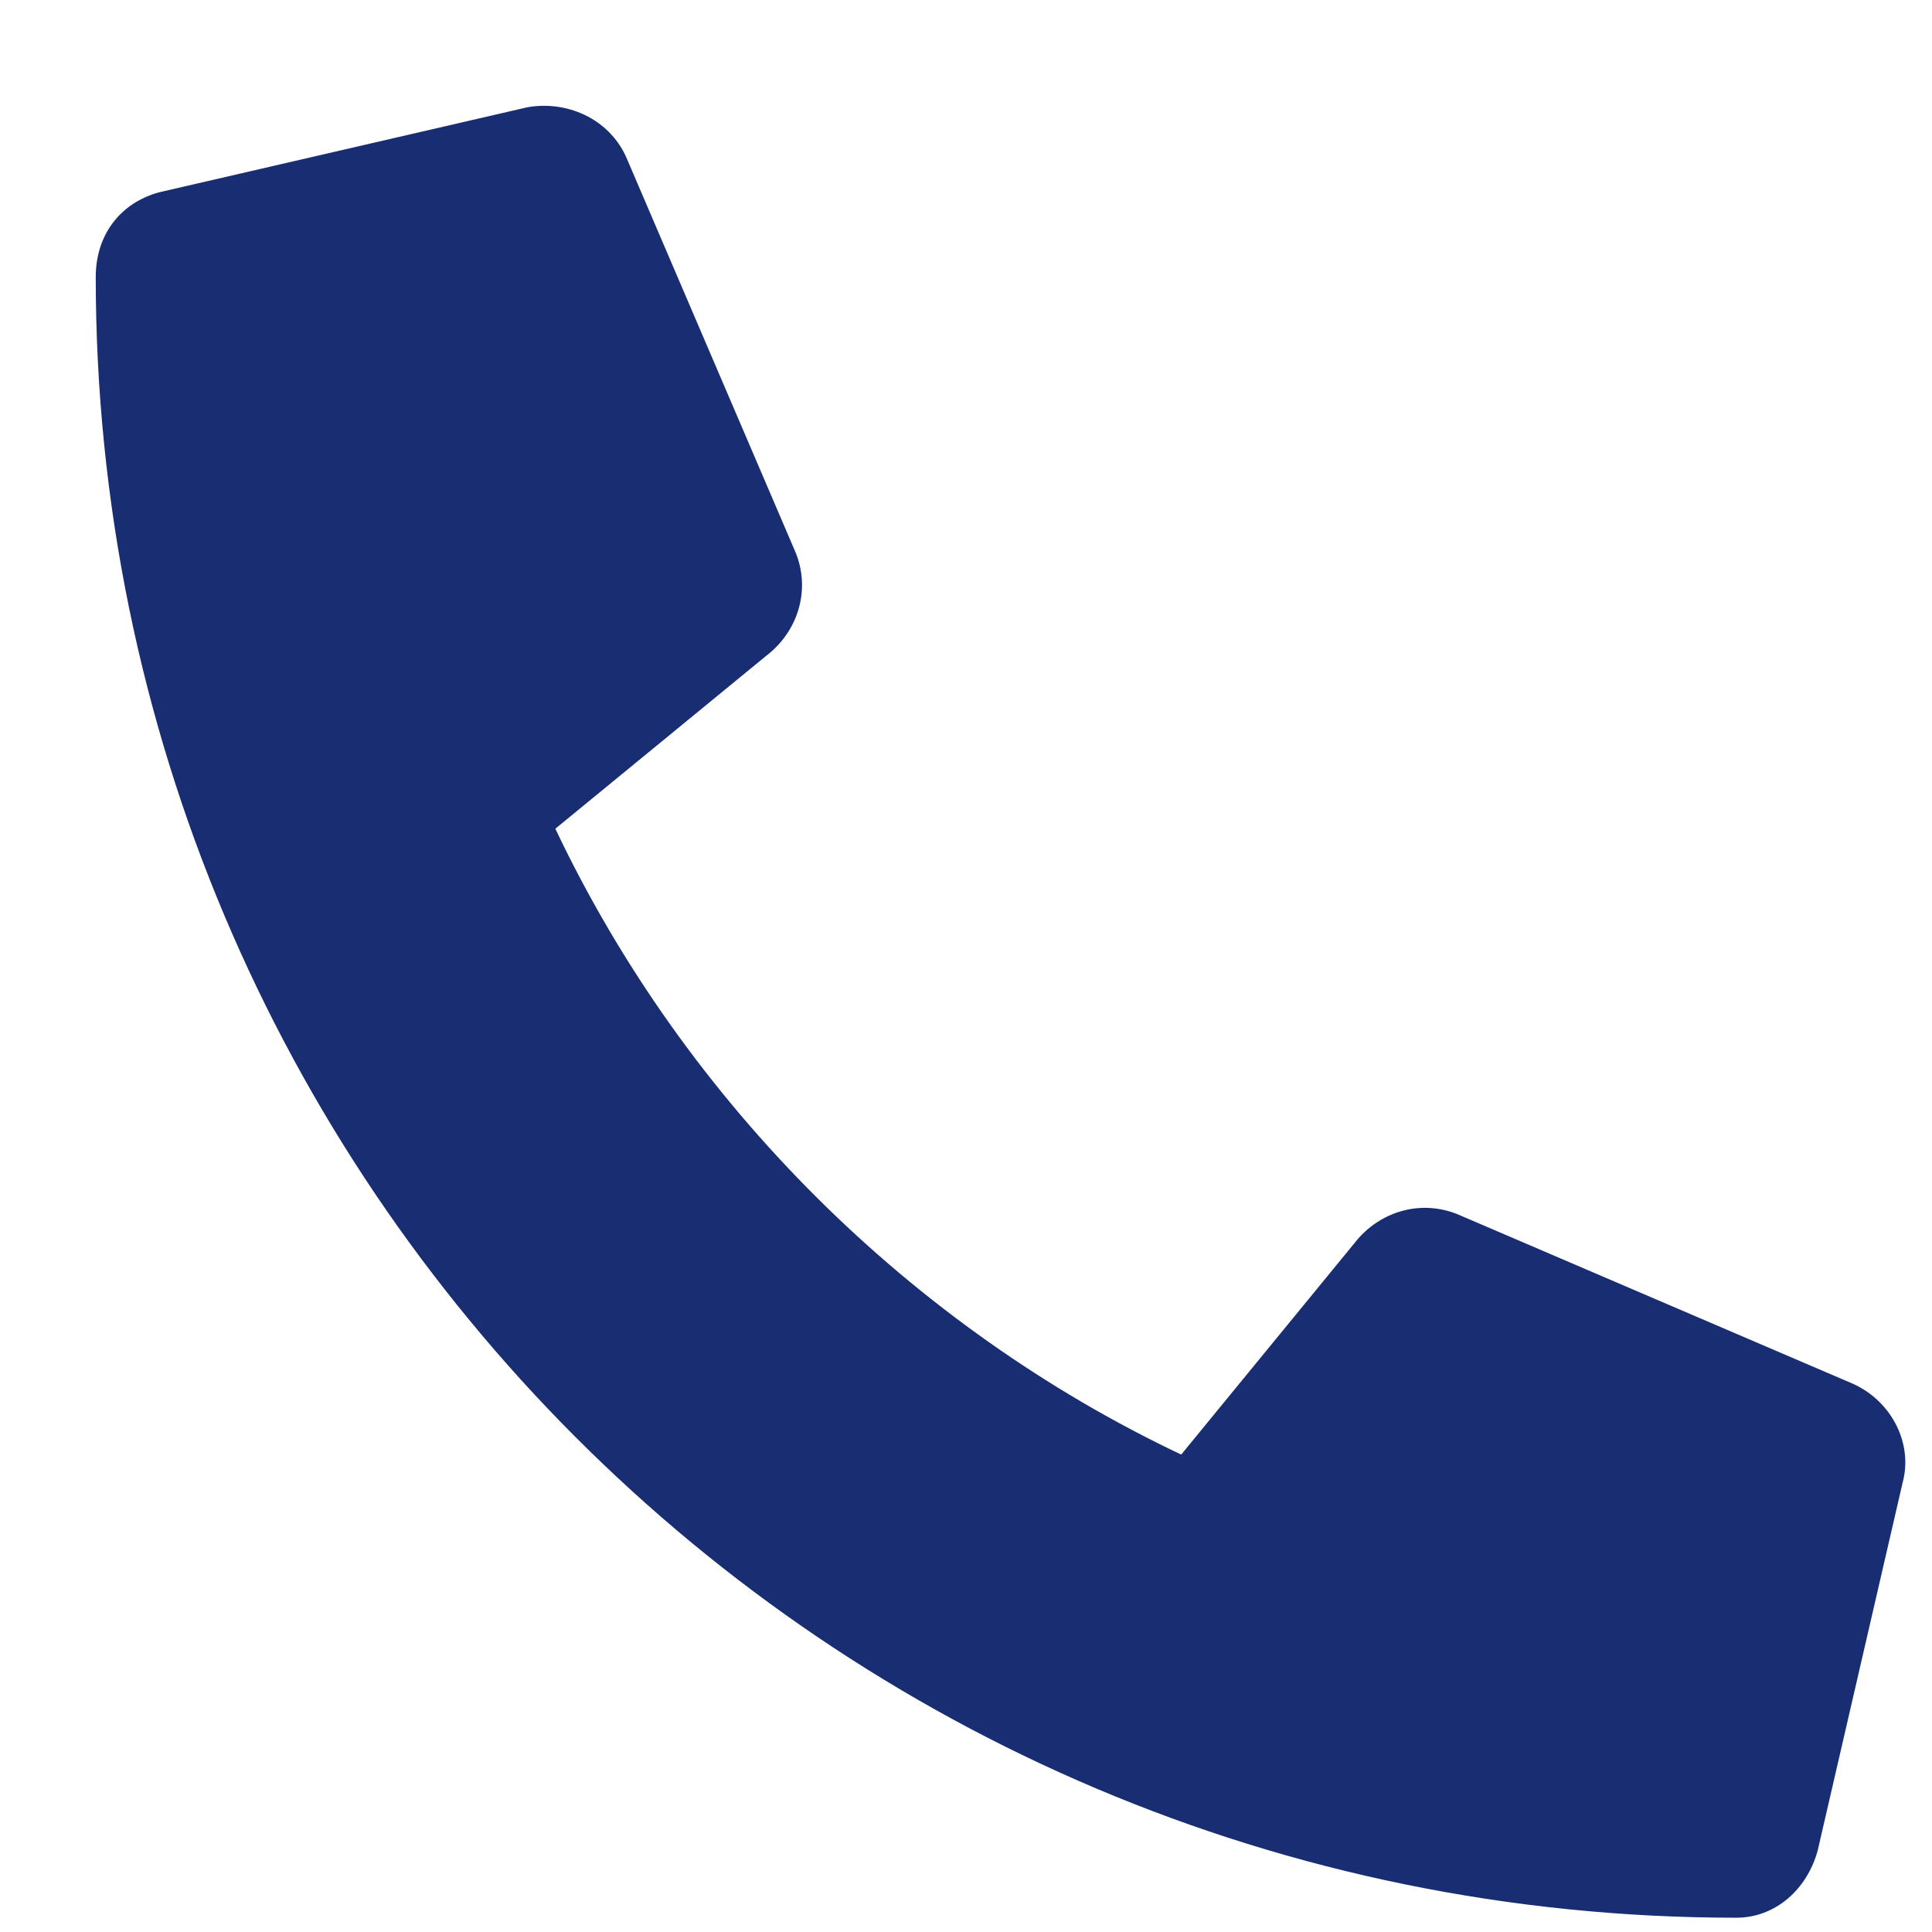 <svg width="18" height="18" viewBox="0 0 18 18" fill="none" xmlns="http://www.w3.org/2000/svg">
<path d="M16.935 17.241C16.836 17.604 16.54 17.867 16.177 17.867C7.711 17.867 0.892 11.015 0.892 2.581C0.892 2.186 1.122 1.889 1.485 1.791L4.911 1C5.273 0.934 5.668 1.099 5.833 1.461L7.414 5.151C7.546 5.48 7.447 5.843 7.184 6.073L5.174 7.721C6.393 10.29 8.502 12.366 11.005 13.552L12.652 11.542C12.883 11.278 13.245 11.18 13.575 11.311L17.265 12.893C17.627 13.057 17.825 13.453 17.726 13.815L16.935 17.241Z" fill="#192D72"/>
</svg>
